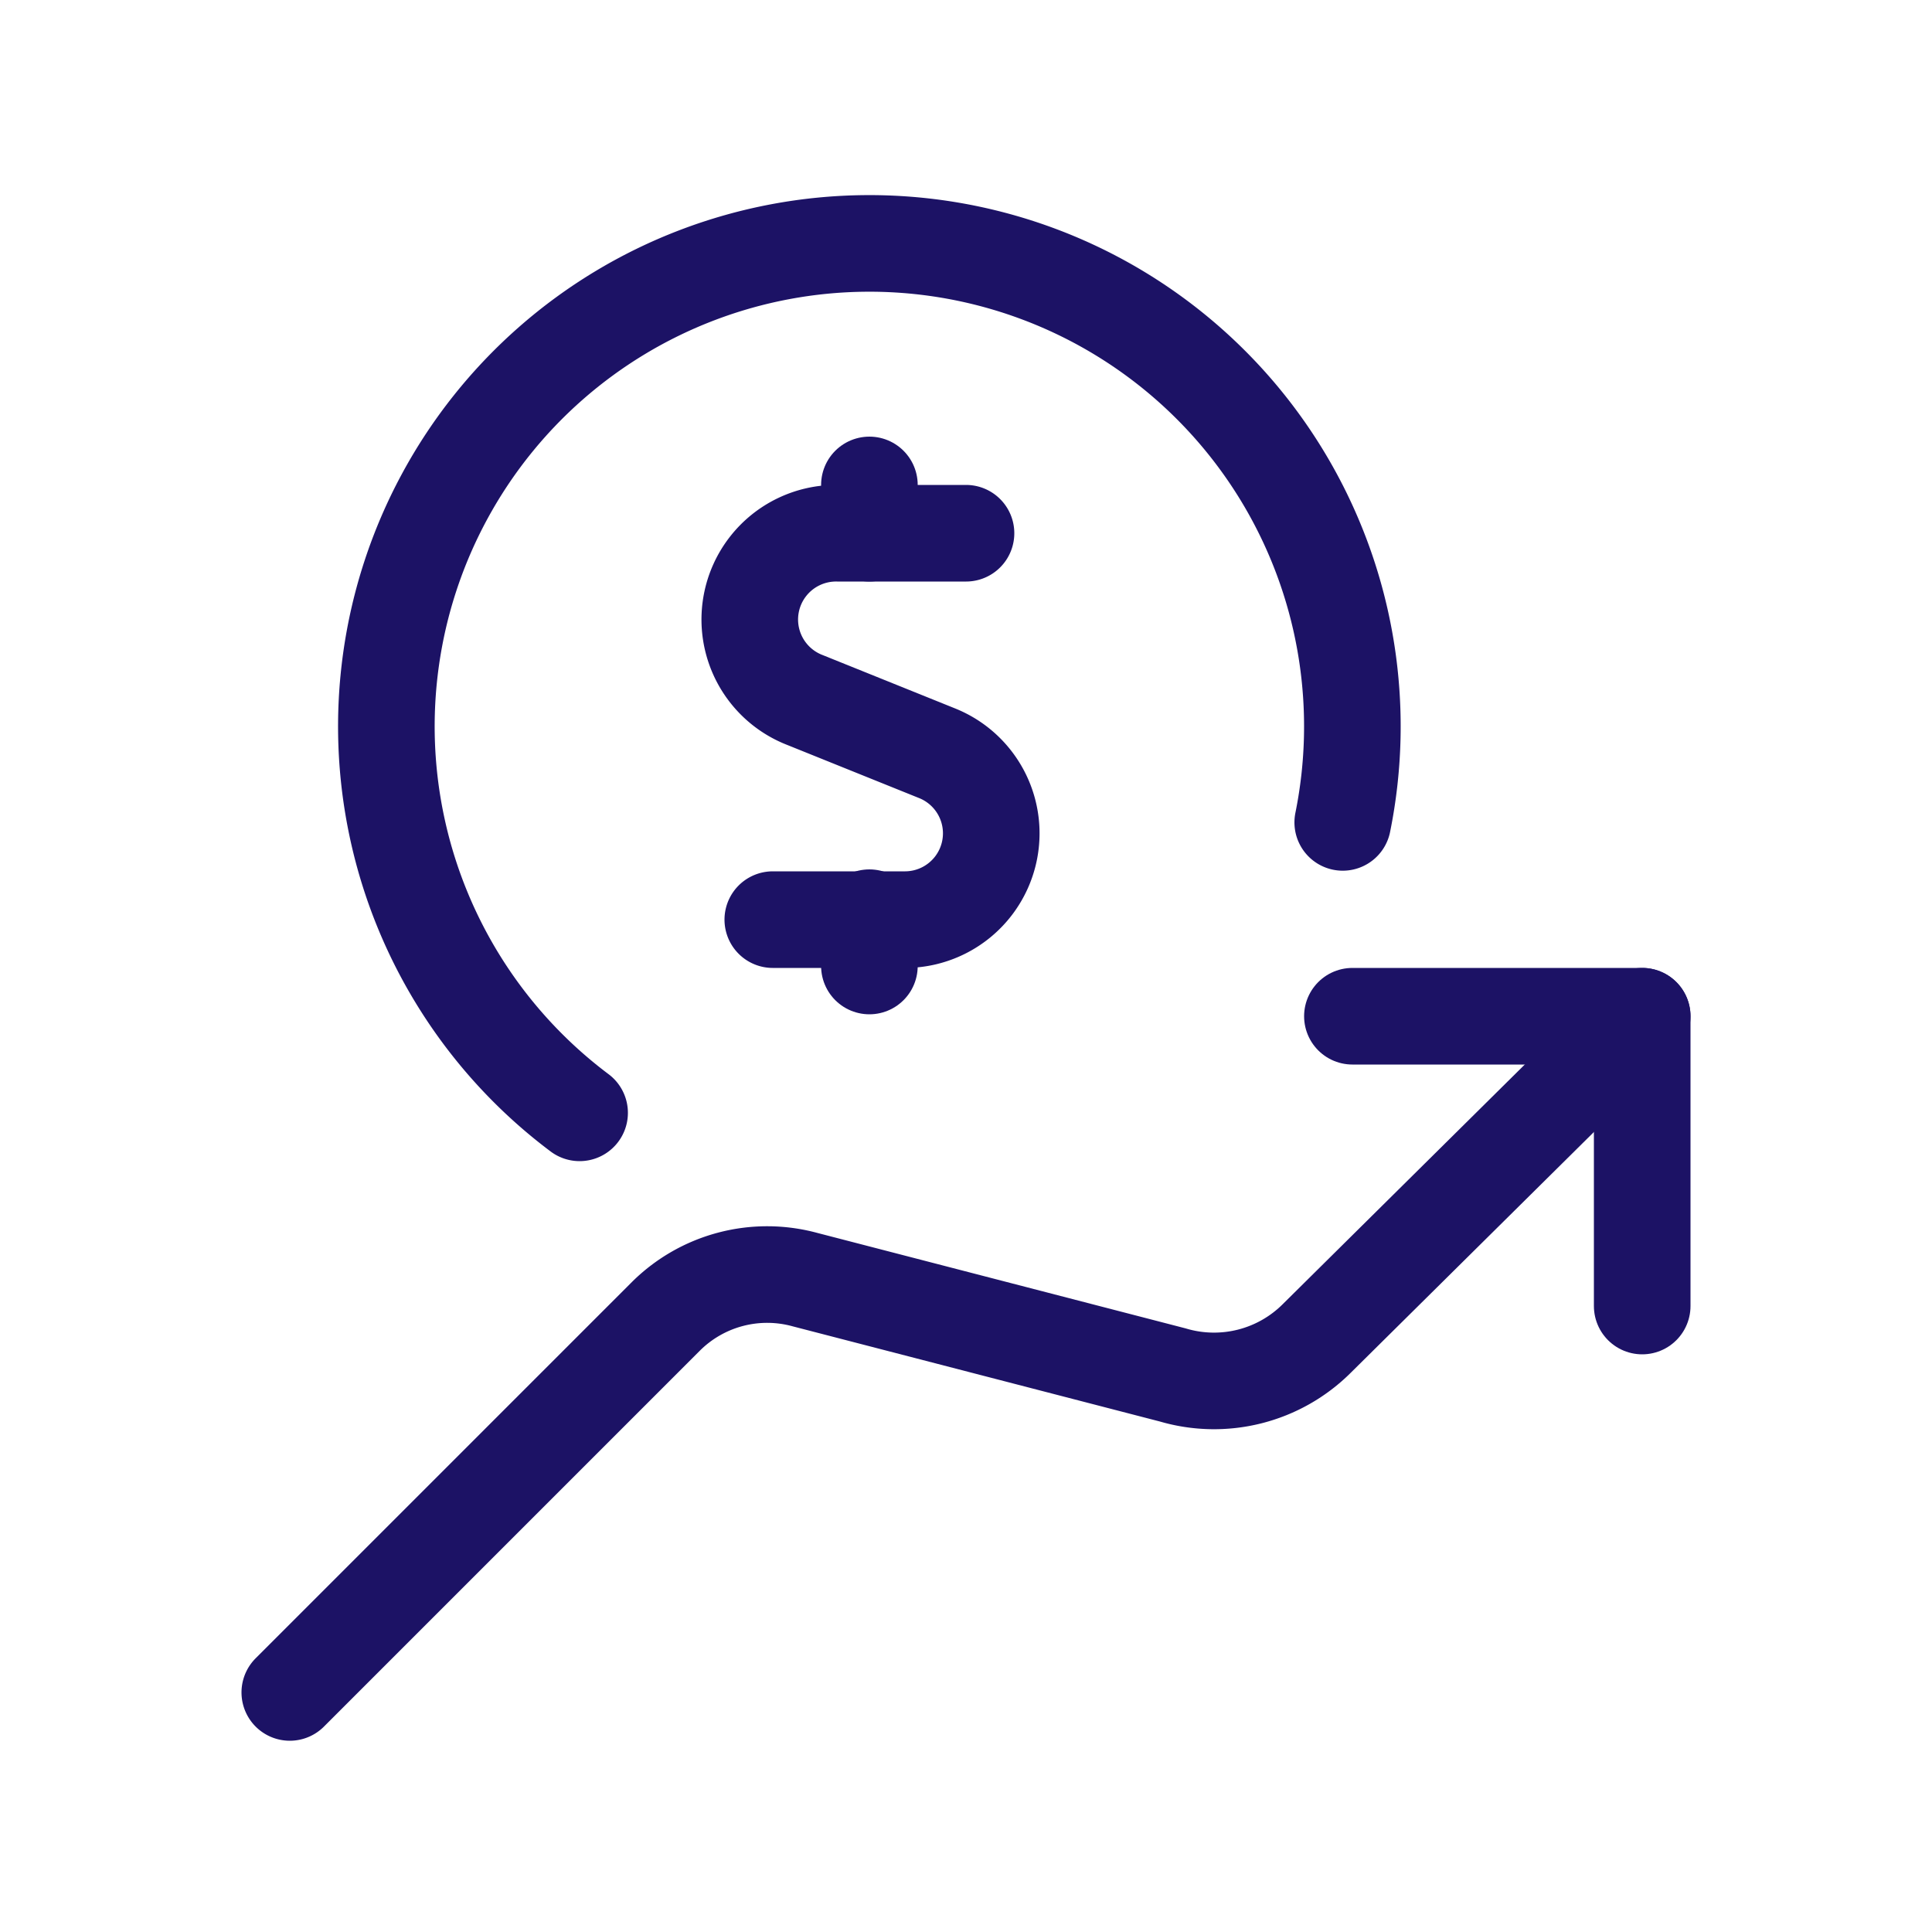 <?xml version="1.0" encoding="UTF-8"?> <svg xmlns="http://www.w3.org/2000/svg" id="Layer_1" data-name="Layer 1" viewBox="0 0 30 30"><defs><style>.cls-1{fill:none;stroke:#1c1265;stroke-linecap:round;stroke-linejoin:round;stroke-width:1.5px;}</style></defs><g id="Money-Payments-Finance_Currencies_currency-dollar-increase" data-name="Money-Payments-Finance / Currencies / currency-dollar-increase"><g id="Group_68" data-name="Group 68"><g id="currency-dollar-increase"><path id="Shape_469" data-name="Shape 469" class="cls-1" d="M25.5,20.28v-4.5H21"></path><path id="Shape_470" data-name="Shape 470" class="cls-1" d="M25.5,15.78l-5.05,5a2.26,2.26,0,0,1-2.24.57L12.5,19.87a2.23,2.23,0,0,0-2.17.58L4.5,26.28"></path><path id="Shape_471" data-name="Shape 471" class="cls-1" d="M15,8.28H13a1.34,1.34,0,0,0-.5,2.59l2.06.83a1.34,1.34,0,0,1-.5,2.58H12"></path><path id="Shape_472" data-name="Shape 472" class="cls-1" d="M13.5,8.28V7.53"></path><path id="Shape_473" data-name="Shape 473" class="cls-1" d="M13.5,15v-.75"></path><path id="Shape_474" data-name="Shape 474" class="cls-1" d="M20.85,12.77A7.5,7.5,0,1,0,9,17.28"></path></g></g></g></svg> 